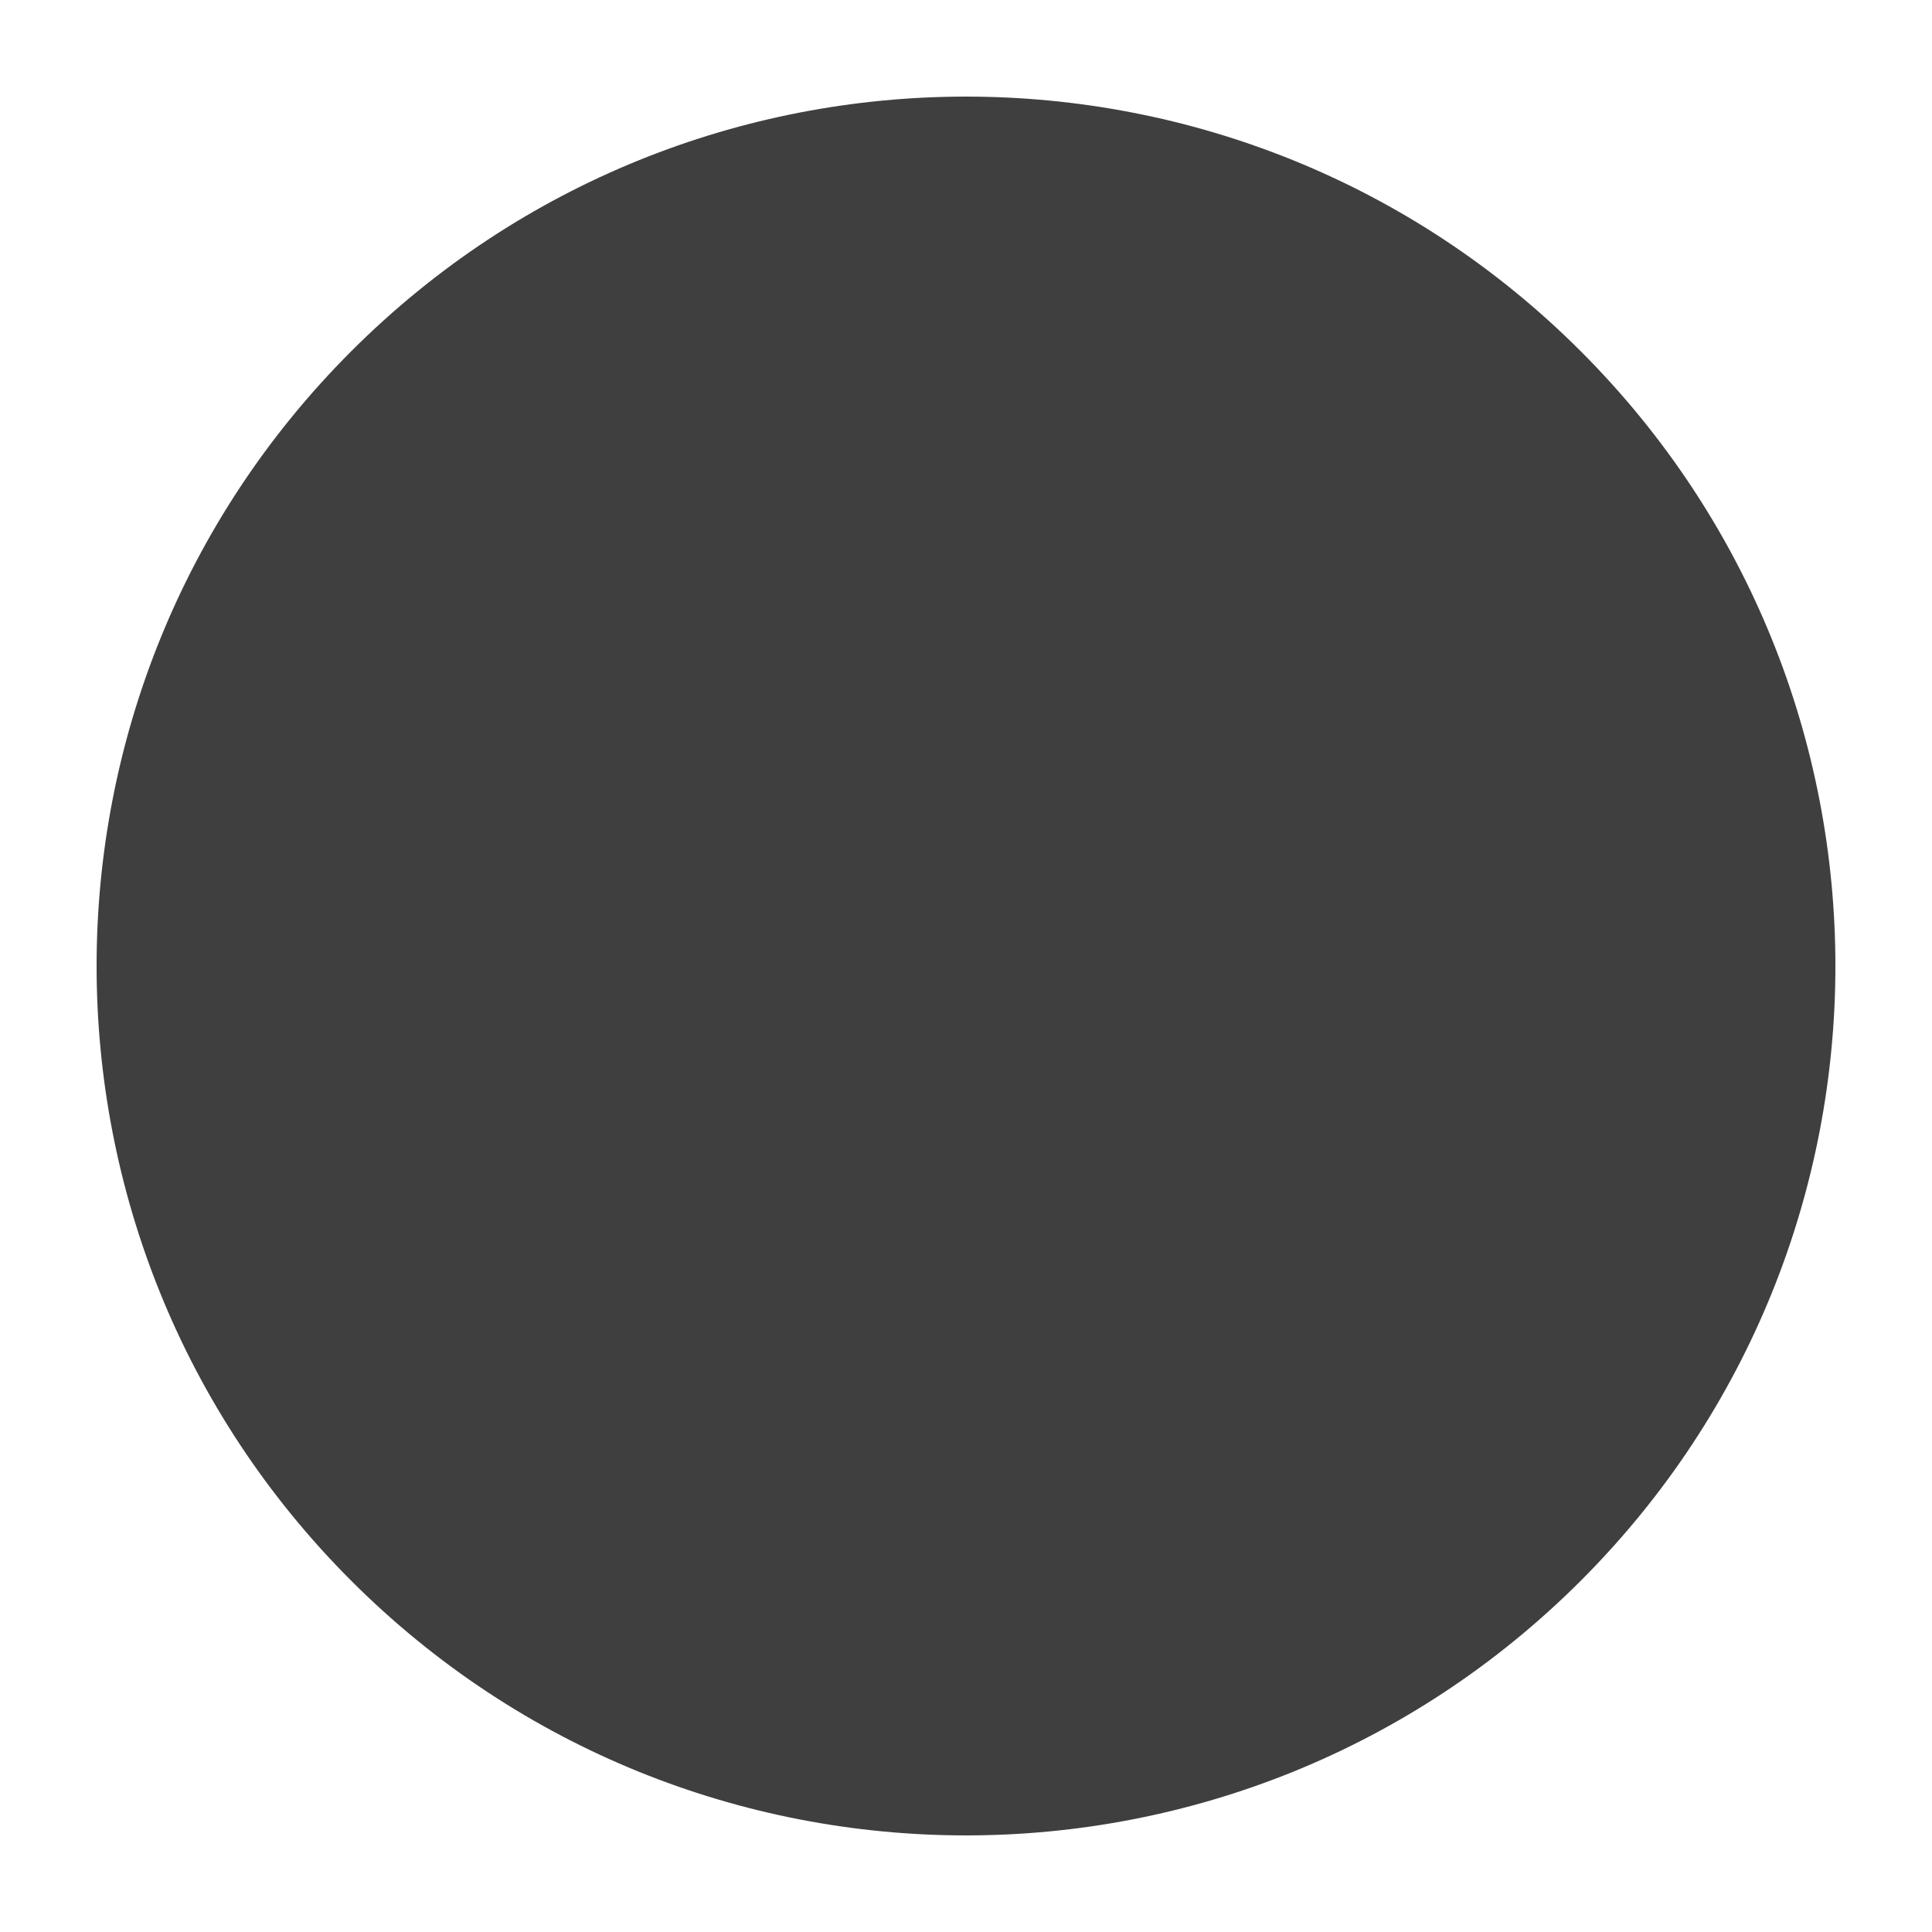 <?xml version="1.0" encoding="utf-8"?>
<!-- Generator: Adobe Illustrator 20.0.0, SVG Export Plug-In . SVG Version: 6.00 Build 0)  -->
<!DOCTYPE svg PUBLIC "-//W3C//DTD SVG 1.1//EN" "http://www.w3.org/Graphics/SVG/1.1/DTD/svg11.dtd">
<svg version="1.1" id="Layer_1" xmlns="http://www.w3.org/2000/svg" xmlns:xlink="http://www.w3.org/1999/xlink" x="0px" y="0px"
	 width="800px" height="800px" viewBox="0 0 800 800" enable-background="new 0 0 800 800" xml:space="preserve">
<path fill="#3F3F3F" d="M654.559,145.441C584.264,75.148,492.133,40,400,40S215.736,75.148,145.441,145.441
	C75.148,215.736,40,307.867,40,400s35.148,184.264,105.441,254.559C215.736,724.852,307.867,760,399.999,760
	c92.133,0,184.265-35.148,254.559-105.441C724.852,584.264,760,492.133,760,400.001C760,307.869,724.852,215.736,654.559,145.441z"
	/>
</svg>
